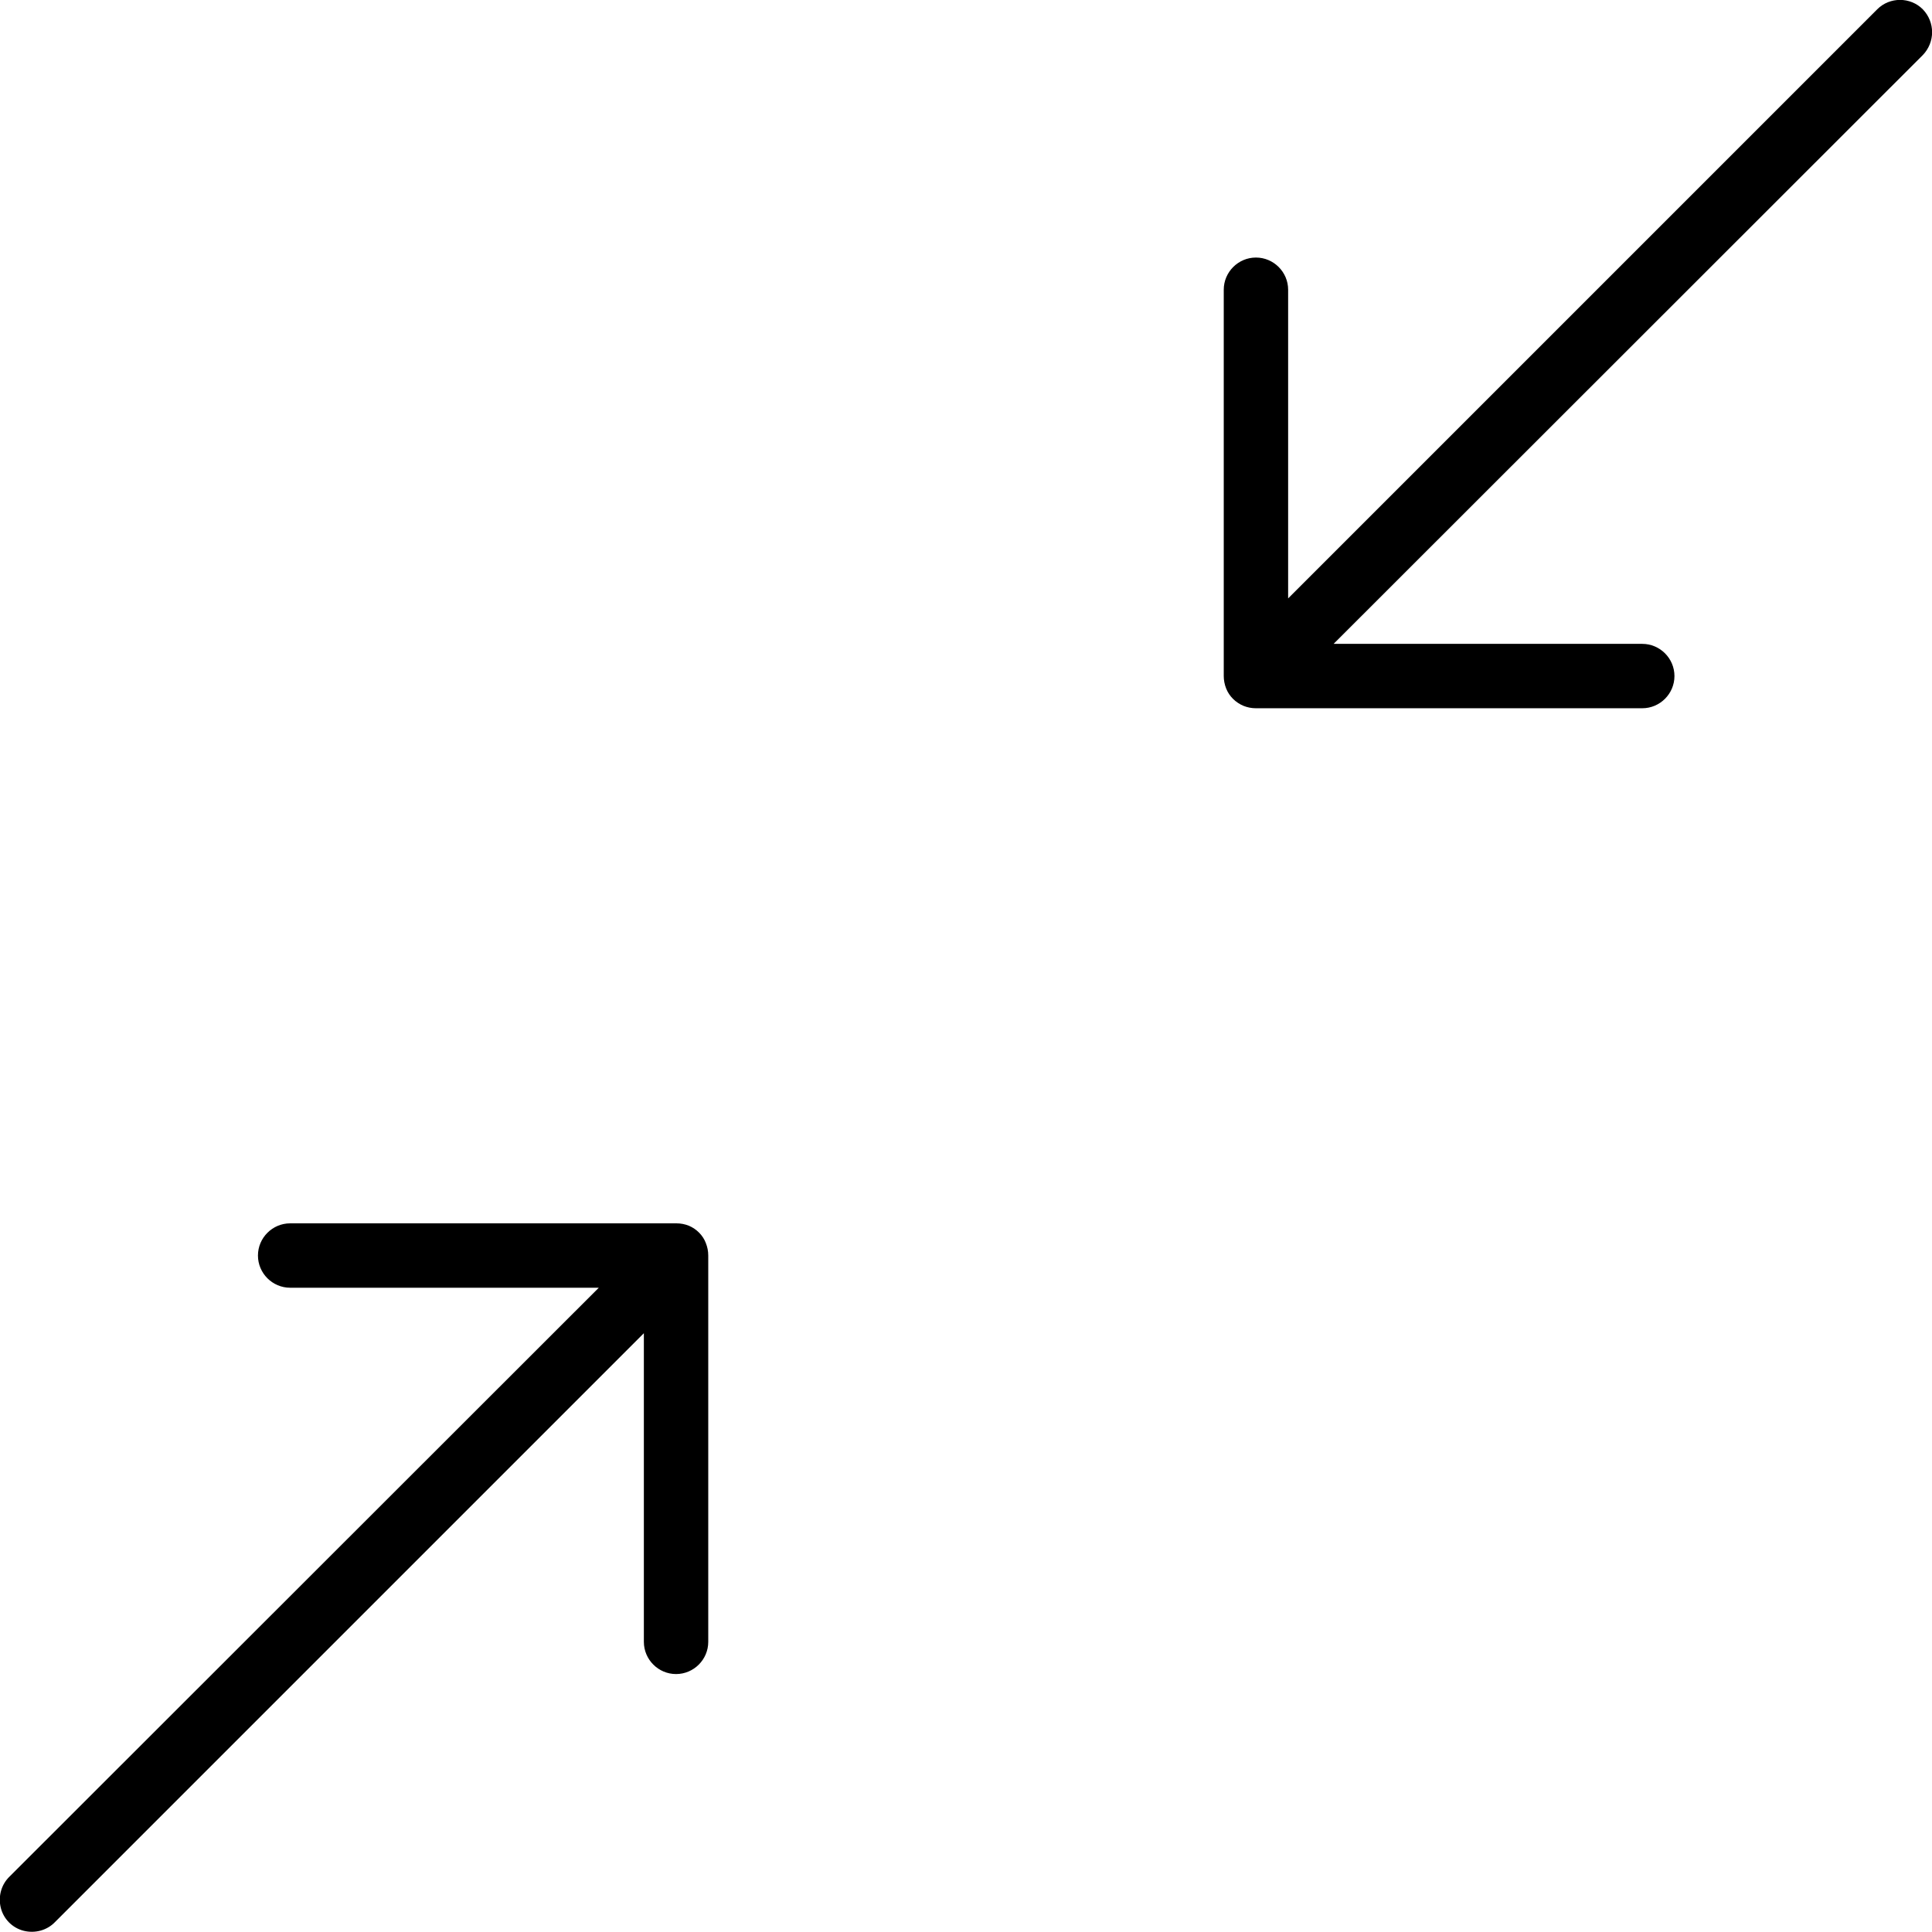 <?xml version="1.0" encoding="utf-8"?>
<!-- Generator: Adobe Illustrator 26.1.0, SVG Export Plug-In . SVG Version: 6.00 Build 0)  -->
<svg version="1.1" id="Warstwa_1" xmlns="http://www.w3.org/2000/svg" xmlns:xlink="http://www.w3.org/1999/xlink" x="0px" y="0px"
	 viewBox="0 0 480.1 480.1" style="enable-background:new 0 0 480.1 480.1;" xml:space="preserve">
<g>
	<path d="M171.2,304.6c-1-0.4-2-0.6-3.1-0.6h-96c-4.4,0-8,3.6-8,8c0,4.4,3.6,8,8,8h76.7L2.4,466.3c-2.1,2-2.9,5-2.2,7.8
		c0.7,2.8,2.9,5,5.7,5.7s5.8-0.1,7.8-2.2l146.3-146.3V408c0,4.4,3.6,8,8,8s8-3.6,8-8v-96c0-1.1-0.2-2.1-0.6-3.1
		C174.7,307,173.1,305.4,171.2,304.6z"/>
	<path d="M477.8,2.3c-3.1-3.1-8.2-3.1-11.3,0L320.1,148.7V72c0-4.4-3.6-8-8-8s-8,3.6-8,8v96c0,1,0.2,2.1,0.6,3.1
		c0.8,2,2.4,3.5,4.3,4.3c1,0.4,2,0.6,3.1,0.6h96c4.4,0,8-3.6,8-8c0-4.4-3.6-8-8-8h-76.7L477.8,13.7C480.9,10.5,480.9,5.5,477.8,2.3z
		"/>
</g>
</svg>
